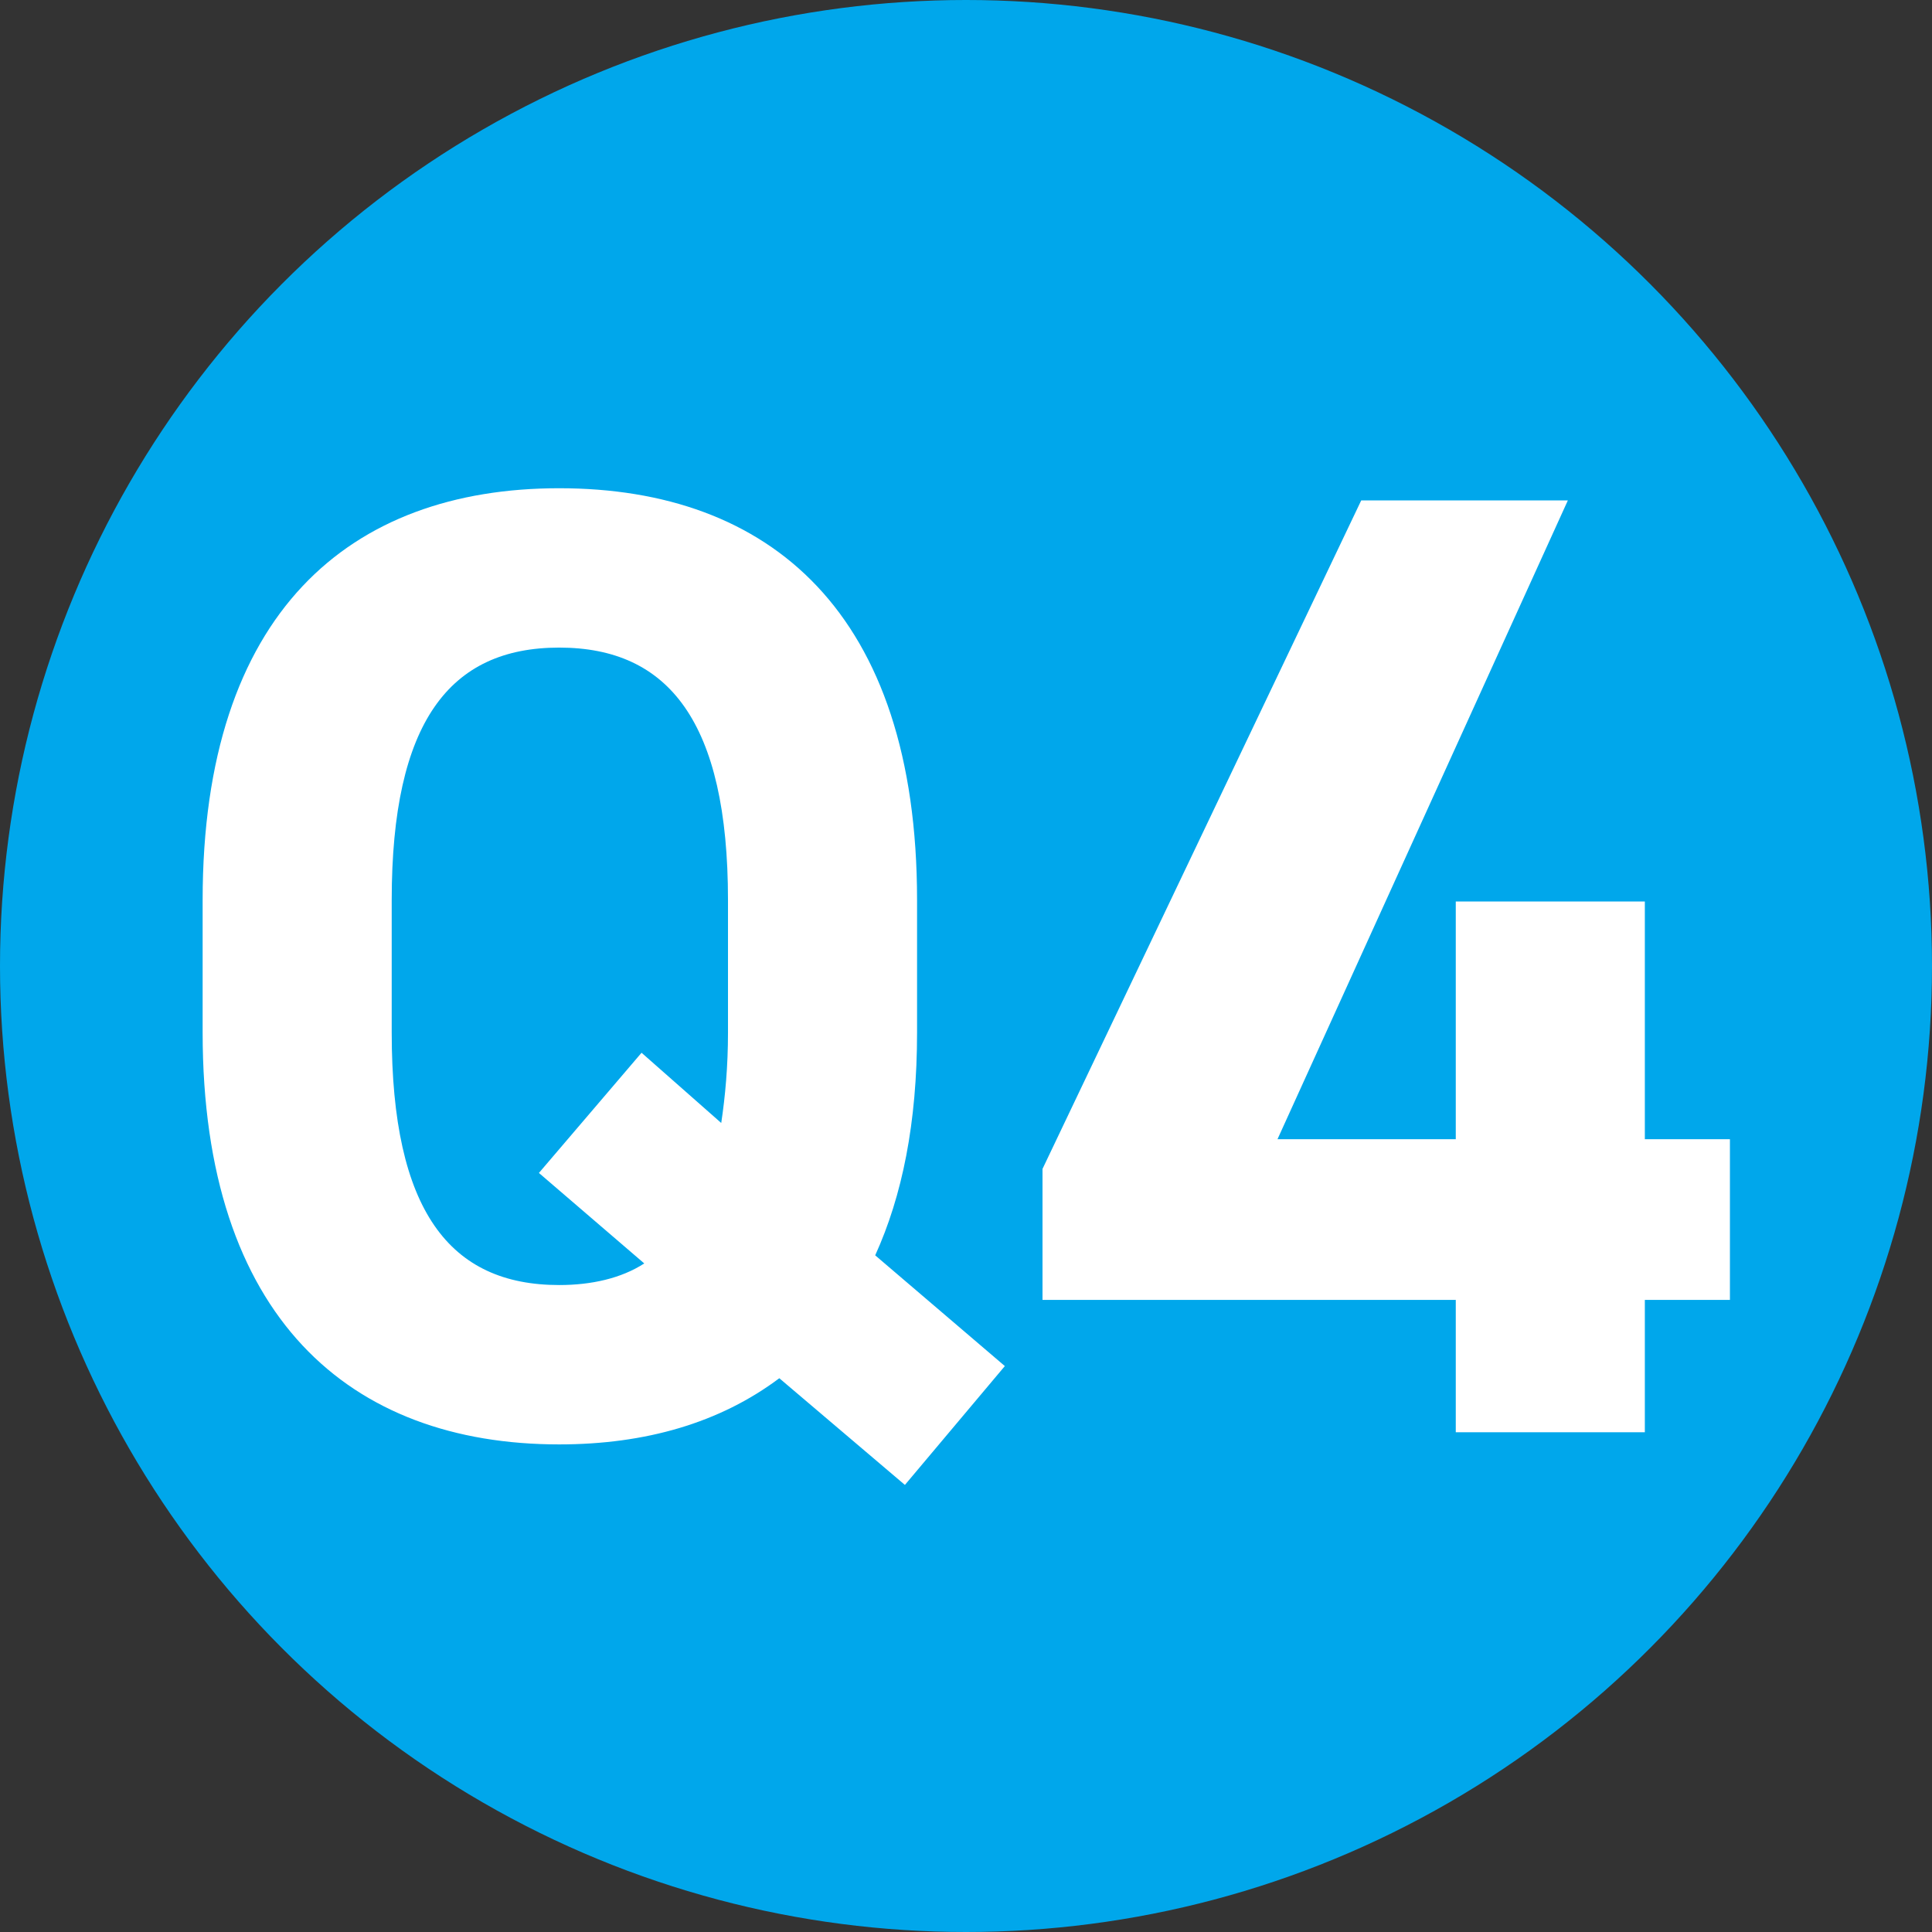 <svg width="103" height="103" viewBox="0 0 103 103" fill="none" xmlns="http://www.w3.org/2000/svg">
<rect x="0" y="0" width="103" height="103" fill="#333333" stroke="none"/>
<circle cx="51.5" cy="51.5" r="51.5" fill="#00A7EB"/>
<path d="M48.891 55.045C48.891 59.869 48.099 63.757 46.659 66.925L53.571 72.829L48.243 79.165L41.547 73.477C38.379 75.853 34.419 77.005 29.811 77.005C18.651 77.005 10.803 70.237 10.803 55.045V47.989C10.803 32.653 18.651 26.029 29.811 26.029C41.043 26.029 48.891 32.653 48.891 47.989V55.045ZM20.883 47.989V55.045C20.883 64.549 23.979 68.509 29.811 68.509C31.539 68.509 33.123 68.149 34.347 67.357L28.731 62.533L34.203 56.125L38.451 59.869C38.667 58.429 38.811 56.845 38.811 55.045V47.989C38.811 38.485 35.643 34.525 29.811 34.525C23.979 34.525 20.883 38.485 20.883 47.989ZM72.571 26.677H83.587L68.107 60.733H77.611V48.061H87.691V60.733H92.227V69.301H87.691V76.357H77.611V69.301H55.579V62.317L72.571 26.677Z" fill="white"/>
</svg>
